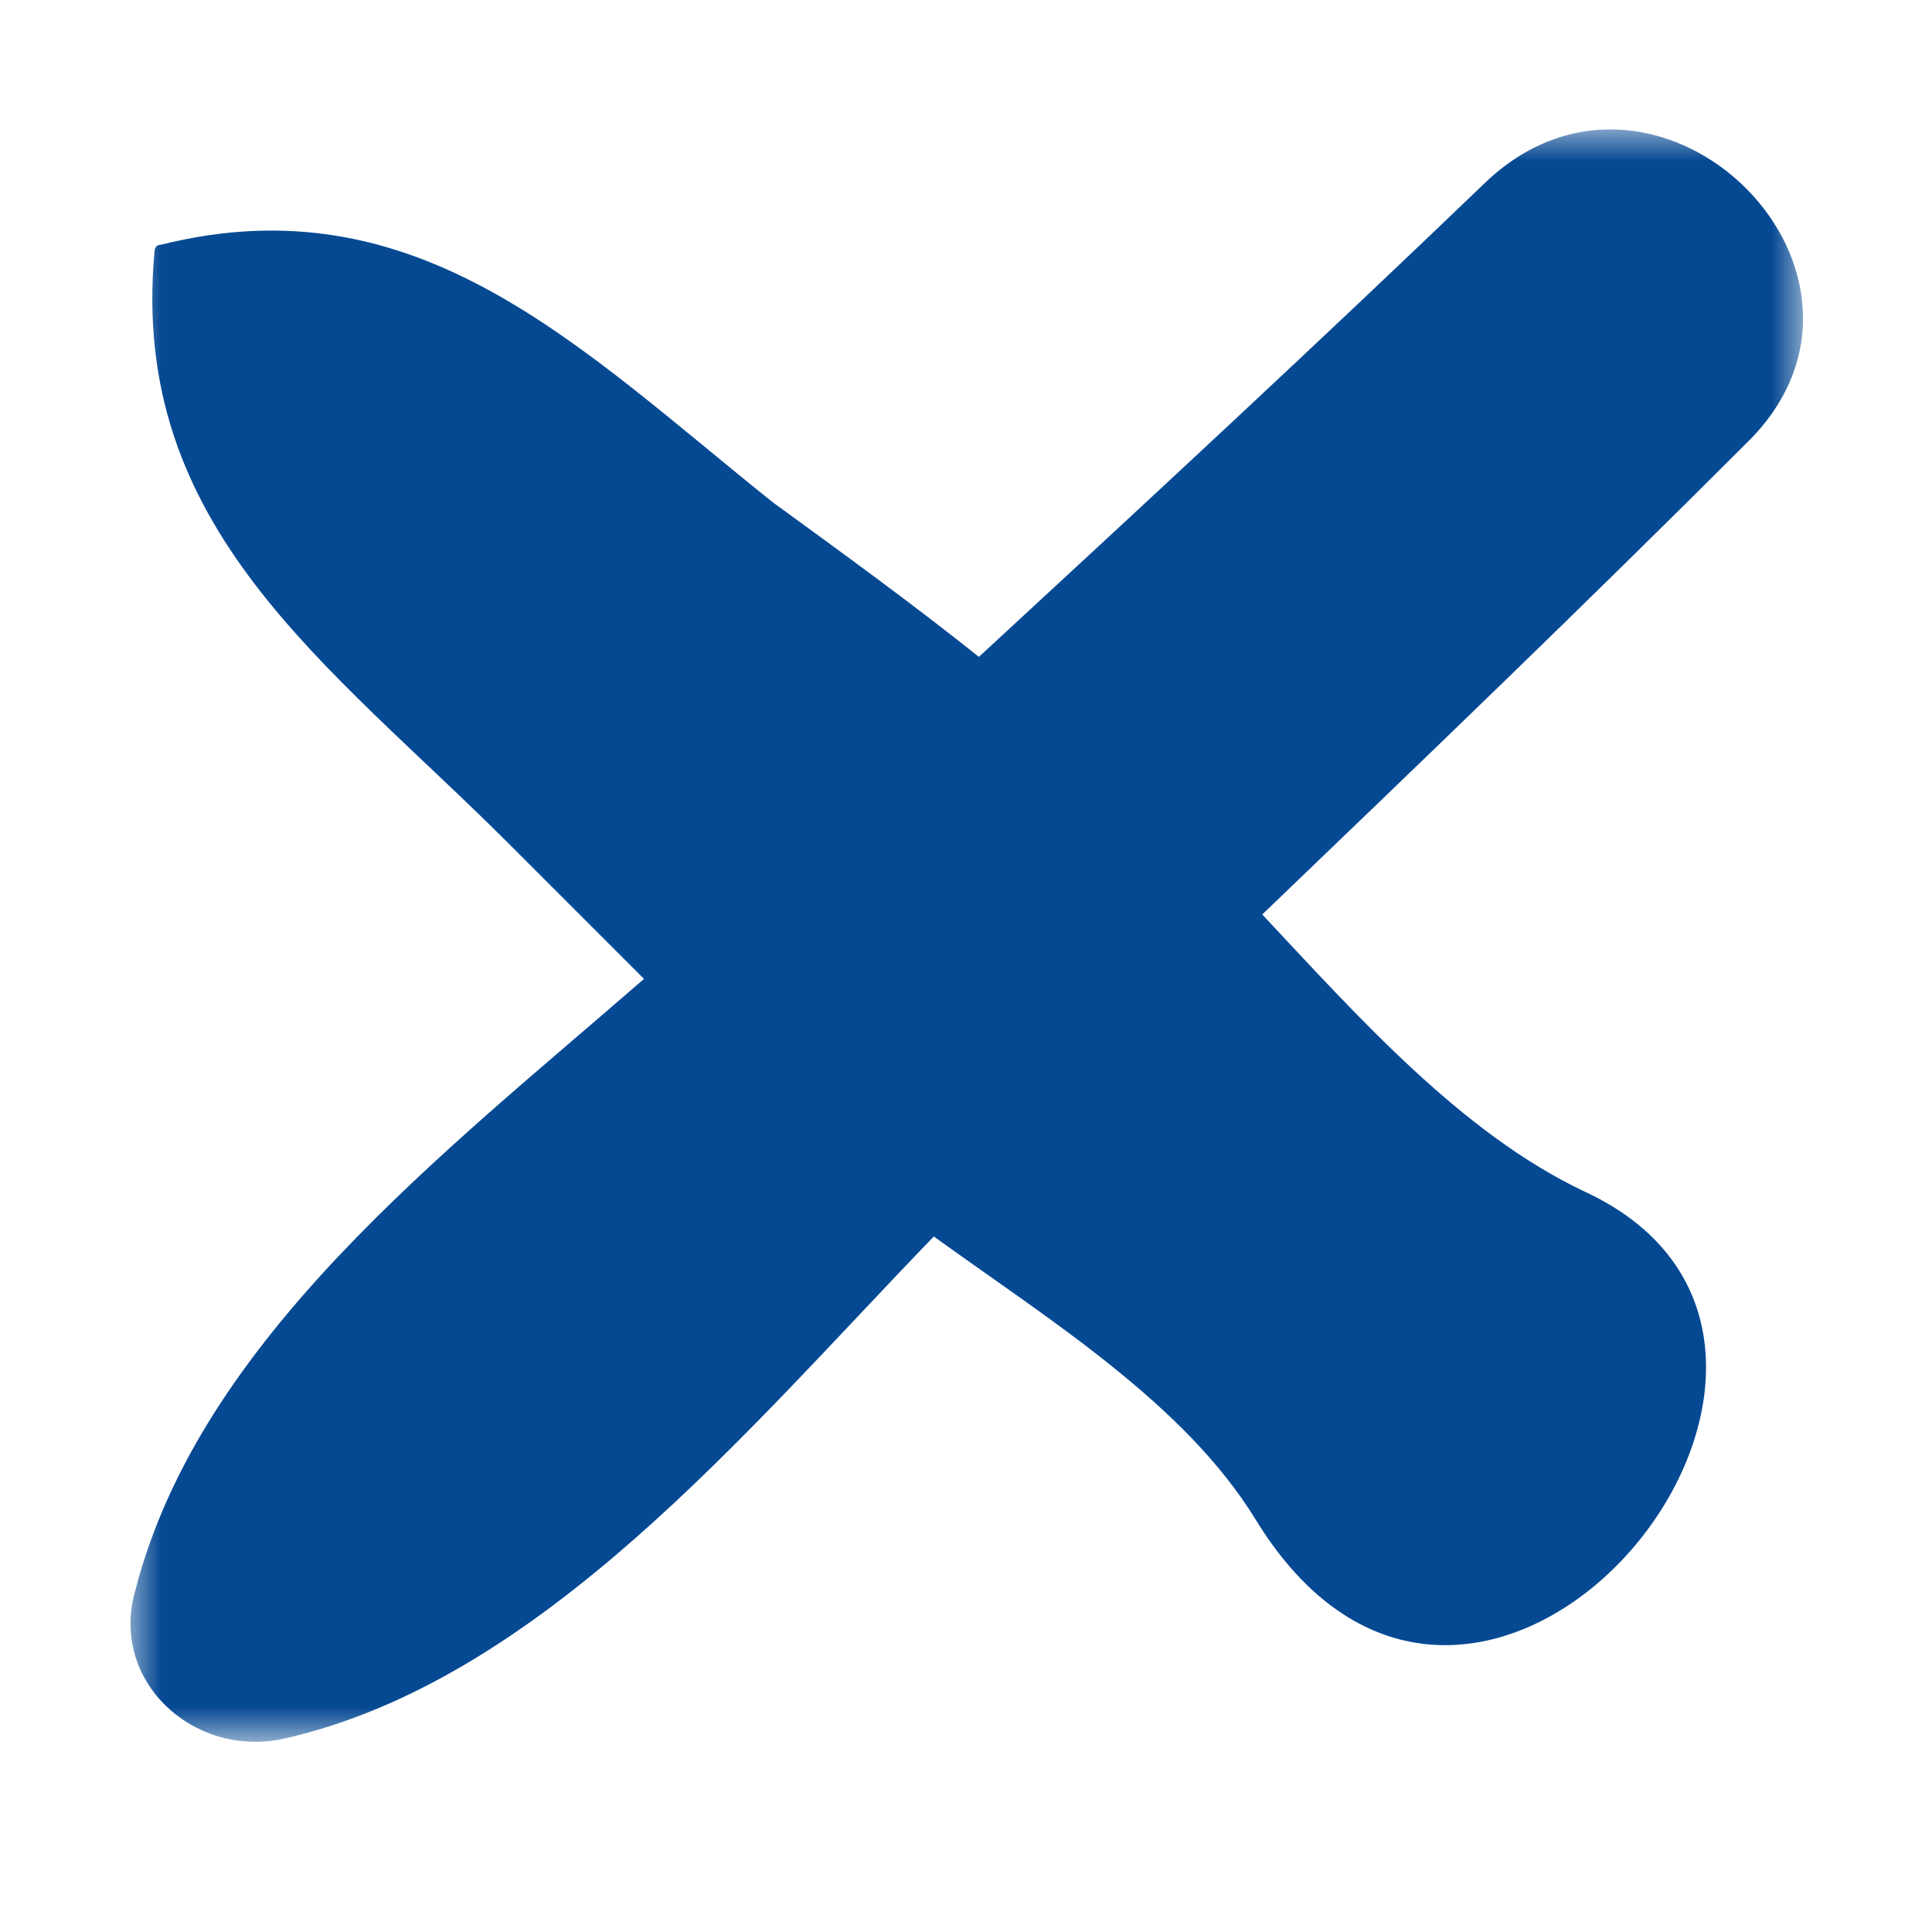 <svg xmlns="http://www.w3.org/2000/svg" viewBox="0 0 30 30" enable-background="new 0 0 30 30"><defs><filter id="a" filterUnits="userSpaceOnUse" x="2" y="2" width="26" height="25"><feColorMatrix values="1 0 0 0 0 0 1 0 0 0 0 0 1 0 0 0 0 0 1 0"/></filter></defs><mask maskUnits="userSpaceOnUse" x="2" y="2" width="26" height="25" id="b"><path fill="#fff" d="M2 2h26v25H2z" filter="url(#a)"/></mask><path d="M23.1 2.8c-2.6 2.5-5.3 5-7.9 7.4-1-.8-2.1-1.6-3.2-2.4-3-2.4-5.5-5-9.5-4-.1 0-.1.1-.1.1-.4 4.3 2.7 6.4 5.5 9.2l2.1 2.1c-3.1 2.7-6.9 5.6-7.9 9.5-.4 1.4.9 2.6 2.3 2.3 4-.9 7.2-4.8 10.1-7.8 1.8 1.3 3.9 2.6 5 4.4 3.5 5.7 10.3-2.7 5.1-5.1-1.9-.9-3.5-2.7-5-4.3 2.5-2.4 5-4.8 7.5-7.3 2.7-2.6-1.3-6.6-4-4.1" mask="url(#b)" fill="#064993"/></svg>
